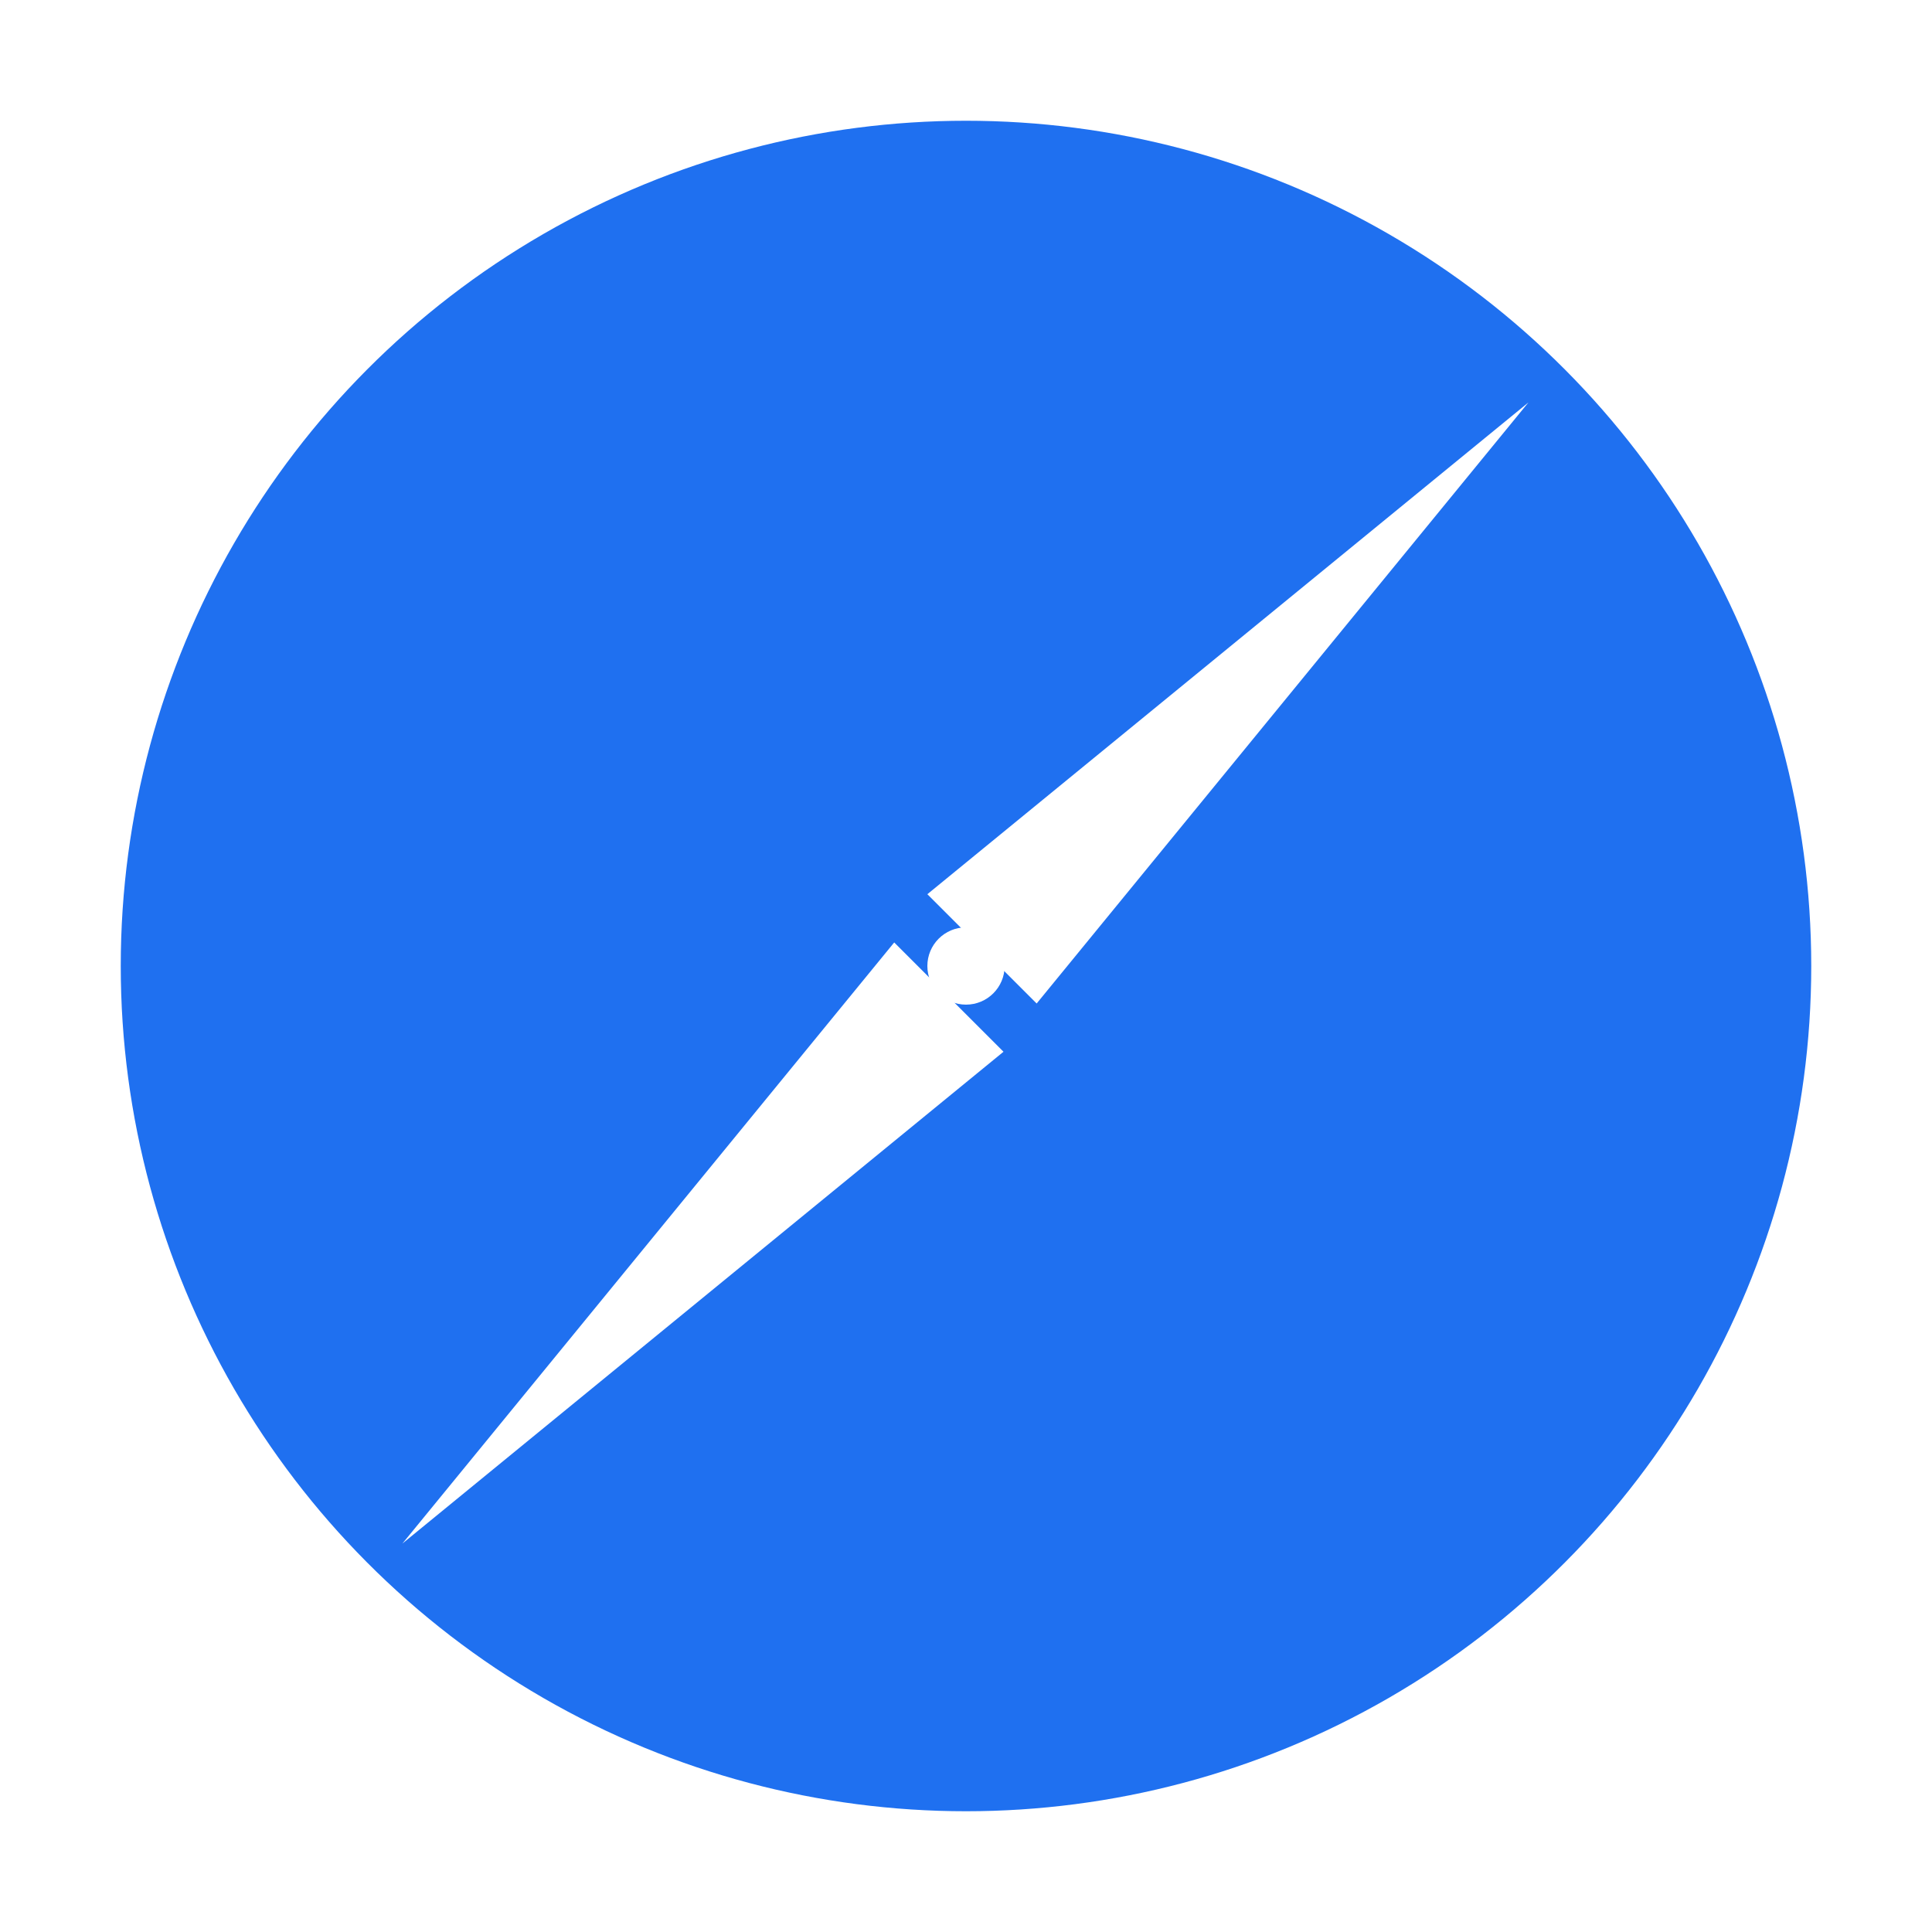 <svg width="2048" height="2048" viewBox="0 0 2048 2048" fill="none" xmlns="http://www.w3.org/2000/svg">
<circle cx="1024" cy="1024" r="950" fill="url(#paint0_linear_3_27)"/>
<circle cx="1024" cy="1024" r="896" fill="url(#paint1_linear_3_27)"/>
<path d="M1620.23 426.566L1098.89 1063.75L983.04 947.902L1620.23 426.566Z" fill="white"/>
<g filter="url(#filter0_d_3_27)">
<path d="M426.566 1620.23L1063.75 1098.89L947.902 983.04L426.566 1620.23Z" fill="white"/>
</g>
<circle cx="1024" cy="1024" r="40.96" fill="url(#paint2_linear_3_27)"/>
<defs>
<filter id="filter0_d_3_27" x="402.566" y="975.04" width="685.188" height="685.188" filterUnits="userSpaceOnUse" color-interpolation-filters="sRGB">
<feFlood flood-opacity="0" result="BackgroundImageFix"/>
<feColorMatrix in="SourceAlpha" type="matrix" values="0 0 0 0 0 0 0 0 0 0 0 0 0 0 0 0 0 0 127 0" result="hardAlpha"/>
<feMorphology radius="8" operator="erode" in="SourceAlpha" result="effect1_dropShadow_3_27"/>
<feOffset dy="16"/>
<feGaussianBlur stdDeviation="16"/>
<feComposite in2="hardAlpha" operator="out"/>
<feColorMatrix type="matrix" values="0 0 0 0 0.047 0 0 0 0 0.047 0 0 0 0 0.051 0 0 0 0.4 0"/>
<feBlend mode="normal" in2="BackgroundImageFix" result="effect1_dropShadow_3_27"/>
<feBlend mode="normal" in="SourceGraphic" in2="effect1_dropShadow_3_27" result="shape"/>
</filter>
<linearGradient id="paint0_linear_3_27" x1="1024" y1="76.923" x2="1024" y2="1971.08" gradientUnits="userSpaceOnUse">
<stop stop-color="white"/>
<stop offset="0.76" stop-color="white"/>
</linearGradient>
<linearGradient id="paint1_linear_3_27" x1="1024" y1="130.757" x2="1024" y2="1917.24" gradientUnits="userSpaceOnUse">
<stop stop-color="#1F70F0"/>
<stop offset="0.76" stop-color="#1F70F0"/>
</linearGradient>
<linearGradient id="paint2_linear_3_27" x1="1024" y1="983.166" x2="1024" y2="1064.83" gradientUnits="userSpaceOnUse">
<stop stop-color="white"/>
<stop offset="0.76" stop-color="white"/>
</linearGradient>
</defs>
</svg>
